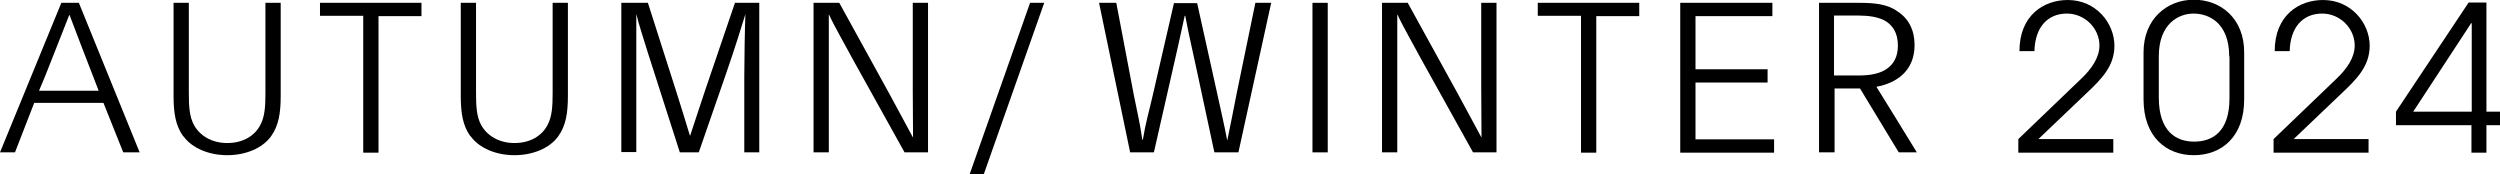 <?xml version="1.0" encoding="UTF-8"?><svg id="_レイヤー_2" xmlns="http://www.w3.org/2000/svg" viewBox="0 0 88.44 6.17"><g id="_前回から変わった箇所"><path d="M2.17.1h.62l2.15,5.29h-.58l-.7-1.75H1.21l-.68,1.75h-.53L2.17.1ZM1.59,2.71l-.21.5h2.11l-.22-.57c-.26-.68-.55-1.41-.81-2.11h-.01c-.28.73-.64,1.61-.86,2.18Z"/><path d="M6.48,4.82c-.27-.38-.34-.82-.34-1.43V.1h.54v3.18c0,.48.02.84.18,1.14.21.38.63.64,1.18.64s.97-.25,1.17-.64c.16-.3.18-.66.18-1.14V.1h.54v3.29c0,.61-.07,1.05-.34,1.43-.31.43-.91.67-1.55.67s-1.24-.24-1.55-.67Z"/><path d="M12.84.56h-1.52V.1h3.59v.47h-1.52v4.83h-.54V.56Z"/><path d="M16.64,4.82c-.27-.38-.34-.82-.34-1.43V.1h.54v3.18c0,.48.02.84.18,1.14.21.38.63.64,1.18.64s.97-.25,1.17-.64c.16-.3.18-.66.18-1.14V.1h.54v3.29c0,.61-.07,1.05-.34,1.43-.31.43-.91.67-1.55.67s-1.24-.24-1.55-.67Z"/><path d="M21.96.1h.96l1.01,3.16c.2.62.34,1.1.48,1.55h0l.53-1.6L26,.1h.86v5.29h-.53v-2.68c0-.56.02-1.78.04-2.21h0c-.08.27-.41,1.32-.7,2.15l-.95,2.74h-.67l-1.12-3.49c-.17-.56-.34-1.05-.42-1.41h0c0,.43,0,1.19,0,1.92v2.97h-.53V.1Z"/><path d="M32,5.39l-1.78-3.2c-.3-.56-.72-1.29-.89-1.67h-.01c0,.29,0,1.76,0,2.23v2.64h-.54V.1h.91l1.79,3.25c.32.58.62,1.16.81,1.5h.01c0-.3-.01-1.19-.01-1.7V.1h.54v5.29h-.84Z"/><path d="M36.44.1h.5l-2.14,6.07h-.5L36.44.1Z"/><path d="M43.8,5.39h-.84l-.62-2.89c-.17-.8-.3-1.34-.41-1.94h-.02c-.13.61-.33,1.5-.48,2.15l-.61,2.68h-.84L38.88.1h.61l.62,3.26c.12.61.21.95.3,1.58h.02c.1-.61.21-.96.35-1.57l.75-3.26h.82l.71,3.2c.13.61.25,1.1.35,1.64h.01c.11-.54.21-1.03.33-1.65l.66-3.2h.56l-1.16,5.29Z"/><path d="M46.43.1h.54v5.29h-.54V.1Z"/><path d="M52.11,5.39l-1.78-3.2c-.3-.56-.72-1.29-.89-1.67h-.01c0,.29,0,1.76,0,2.23v2.64h-.54V.1h.91l1.79,3.25c.32.58.62,1.16.81,1.5h.01c0-.3-.01-1.19-.01-1.7V.1h.54v5.29h-.84Z"/><path d="M55.92.56h-1.52V.1h3.59v.47h-1.52v4.83h-.54V.56Z"/><path d="M59.43.1h3.27v.47h-2.72v1.88h2.55v.47h-2.55v2.01h2.78v.47h-3.32V.1Z"/><path d="M64.34.1h1.42c.53,0,1.01.04,1.36.3.4.25.61.67.61,1.19,0,.93-.65,1.35-1.35,1.48.43.7,1,1.61,1.43,2.32h-.64l-1.37-2.26h-.9v2.26h-.55V.1ZM64.88,2.67h.88c.41,0,.75-.07.98-.23.25-.17.4-.43.4-.83,0-.45-.19-.75-.52-.91-.22-.1-.51-.15-.86-.15h-.88v2.12Z"/><path d="M71.4,5.4v-.48l2.22-2.13c.37-.35.65-.75.65-1.18,0-.61-.52-1.13-1.15-1.13-.69,0-1.13.49-1.15,1.33h-.53c0-1.27.86-1.81,1.71-1.81,1,0,1.65.82,1.65,1.62,0,.72-.46,1.18-.98,1.67l-1.71,1.63h2.65v.48h-3.37Z"/><path d="M79.39,3.52c0,1.32-.8,1.97-1.78,1.97s-1.78-.65-1.78-1.98v-1.66c0-1.18.83-1.86,1.78-1.86s1.78.66,1.78,1.86v1.66ZM78.86,1.99c0-1.18-.72-1.51-1.26-1.51s-1.23.37-1.23,1.51v1.46c0,1.22.63,1.56,1.25,1.56s1.25-.32,1.25-1.53v-1.48Z"/><path d="M80.43,5.4v-.48l2.22-2.13c.37-.35.65-.75.65-1.18,0-.61-.52-1.13-1.15-1.13-.69,0-1.13.49-1.15,1.33h-.53c0-1.27.86-1.81,1.71-1.81,1,0,1.65.82,1.65,1.62,0,.72-.46,1.18-.98,1.67l-1.71,1.63h2.65v.48h-3.37Z"/><path d="M87.43,5.4v-.97h-2.67v-.48l2.57-3.86h.63v3.86h.48v.48h-.48v.97h-.53ZM87.43.82h-.01l-2.05,3.13h2.07V.82Z"/></g></svg>